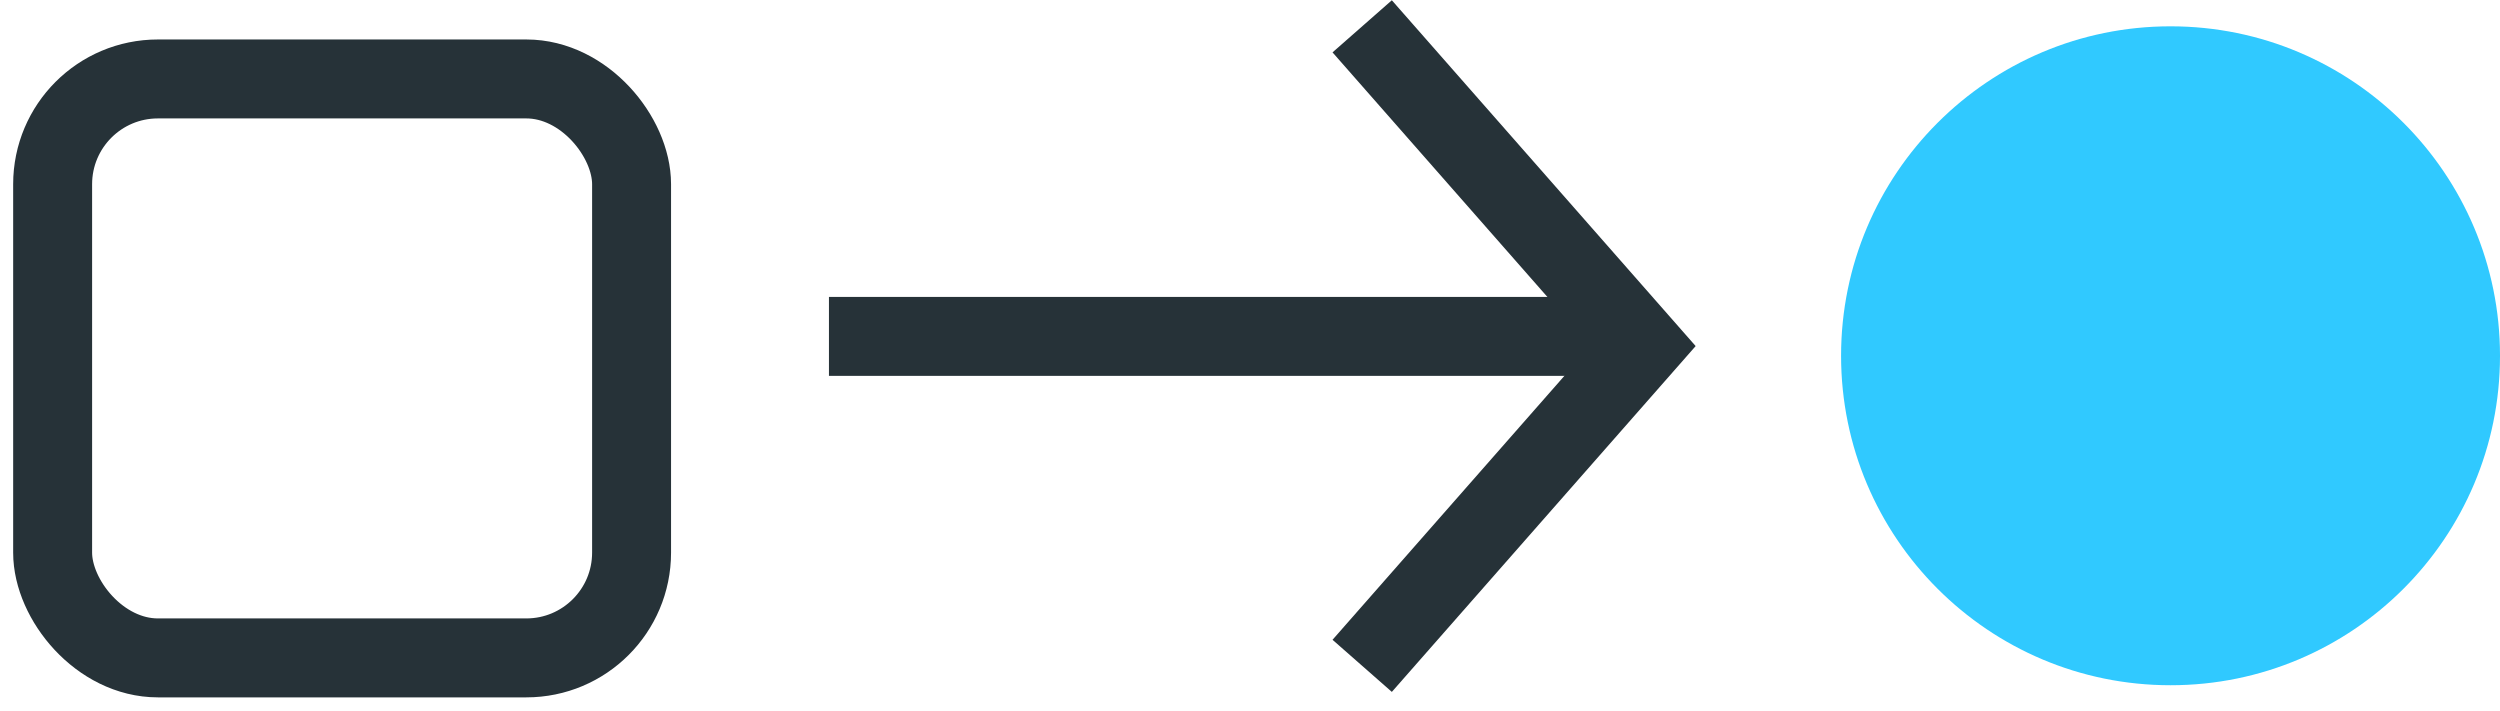 <svg width="95" height="27" viewBox="0 0 95 27" fill="none" xmlns="http://www.w3.org/2000/svg">
<rect x="2" y="3" width="22" height="22" rx="4" stroke="#263238" stroke-width="3"/>
<path d="M69.961 13.519C69.961 6.605 75.566 1 82.481 1C89.395 1 95 6.605 95 13.519C95 20.434 89.395 26.039 82.481 26.039C75.566 26.039 69.961 20.434 69.961 13.519Z" fill="#00BCFF" fill-opacity="0.812"/>
<path d="M33 12.783L59.526 12.783" stroke="#263238" stroke-width="3" stroke-linecap="square"/>
<path d="M51.763 1L62.438 13.151L51.763 25.302" stroke="#263238" stroke-width="3"/>
</svg>
